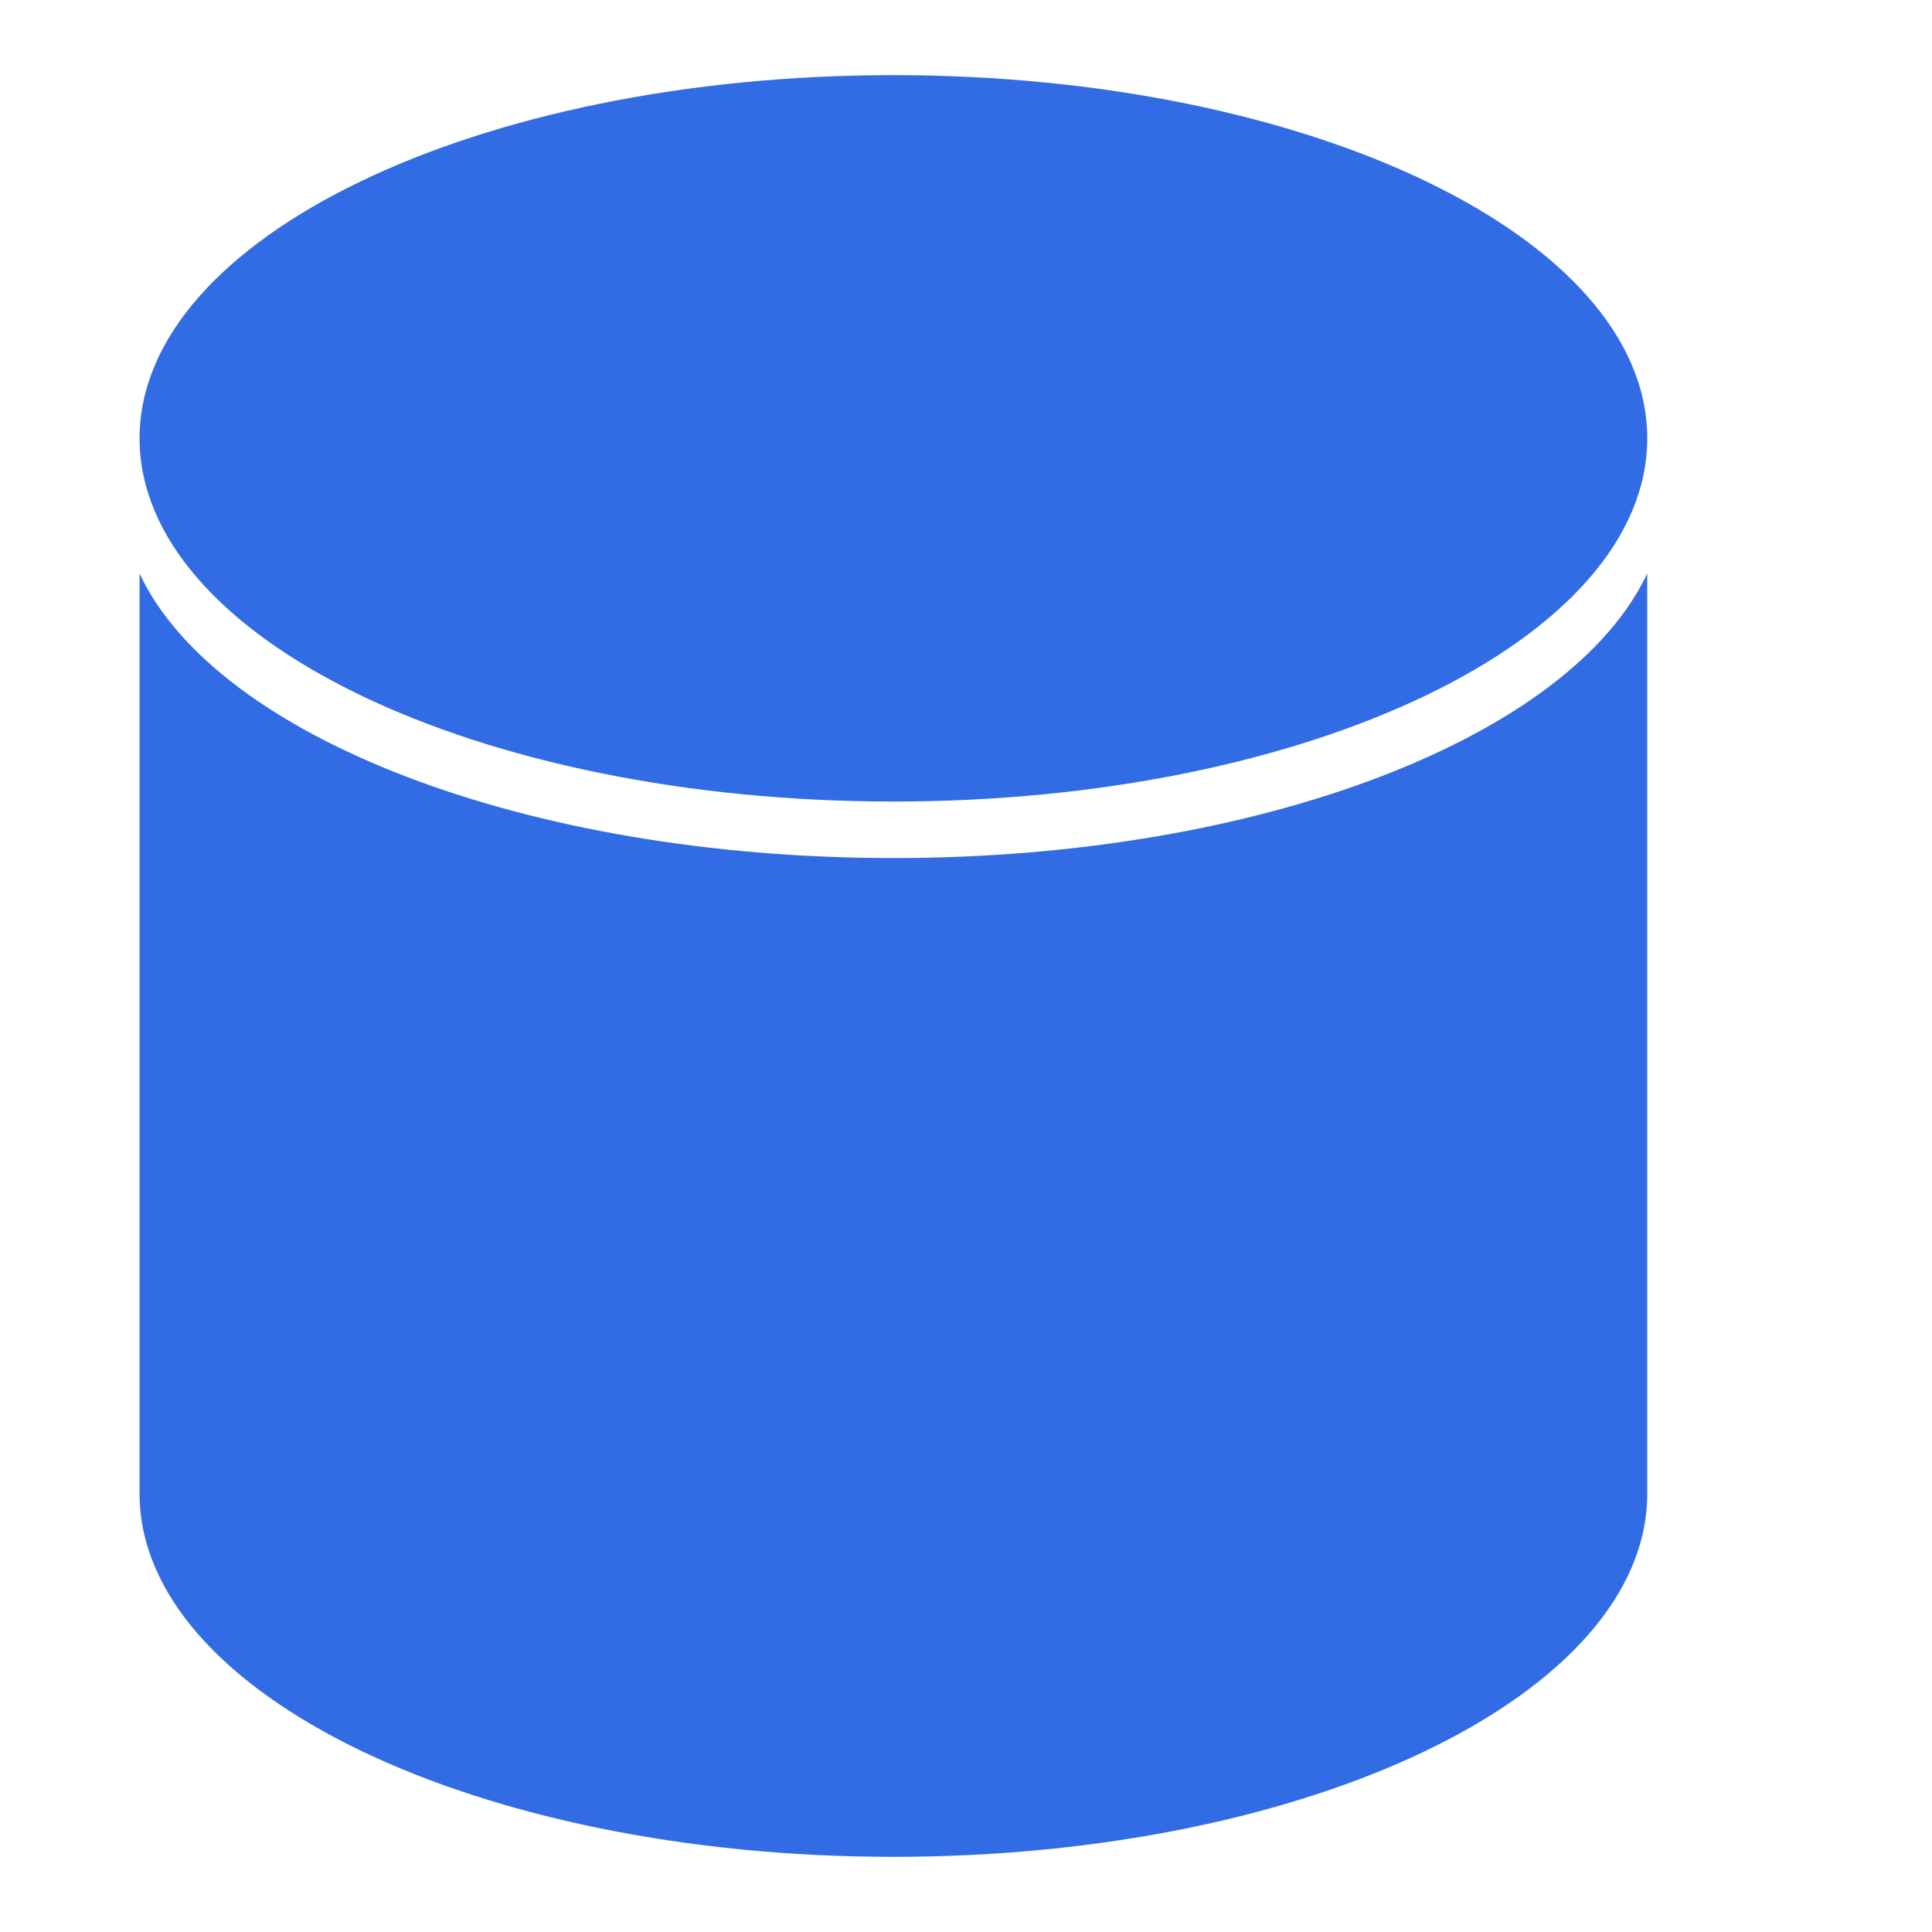 <svg xmlns="http://www.w3.org/2000/svg" viewBox="0 0 90 90" width="90">
  <path fill-rule="evenodd" clip-rule="evenodd" d="M41.618 37.339C61.013 37.339 76.735 29.764 76.735 20.42C76.735 11.075 61.013 3.5 41.618 3.5C22.224 3.5 6.502 11.075 6.502 20.42C6.502 29.764 22.224 37.339 41.618 37.339ZM6.502 69.579V26.722C10.066 34.302 24.433 39.971 41.616 39.971C58.806 39.971 73.18 34.296 76.735 26.711V69.579C76.735 78.924 61.013 86.499 41.618 86.499C22.224 86.499 6.502 78.924 6.502 69.579Z" fill="#326CE5"/>
</svg>
